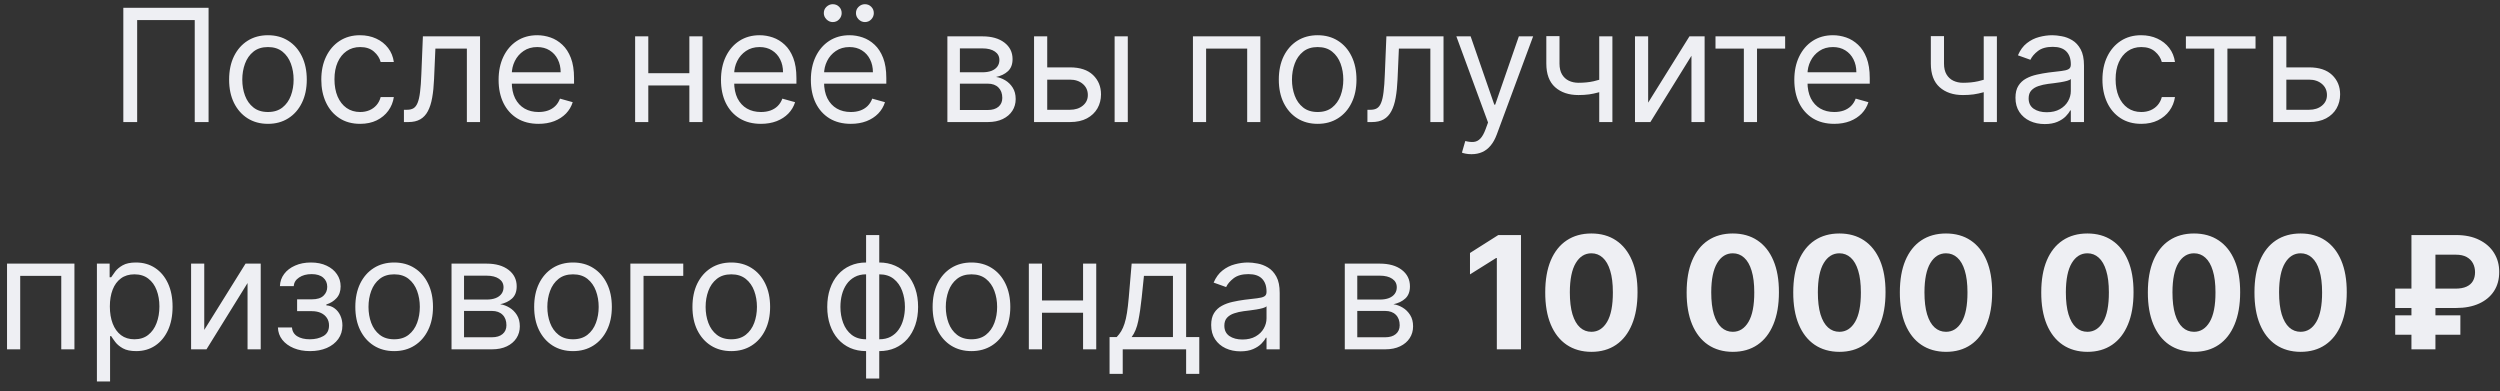 <?xml version="1.0" encoding="UTF-8"?> <svg xmlns="http://www.w3.org/2000/svg" width="198" height="31" viewBox="0 0 198 31" fill="none"><rect x="0" y="0" width="198" height="31" fill="#333333" stroke="none"/><path d="M16.519 0.616V9.667H15.423V1.588H10.863V9.667H9.767V0.616H16.519ZM21.222 9.808C20.609 9.808 20.071 9.662 19.609 9.371C19.149 9.079 18.79 8.671 18.53 8.146C18.274 7.622 18.146 7.009 18.146 6.308C18.146 5.601 18.274 4.984 18.53 4.456C18.79 3.929 19.149 3.52 19.609 3.228C20.071 2.936 20.609 2.79 21.222 2.79C21.834 2.79 22.371 2.936 22.83 3.228C23.293 3.52 23.652 3.929 23.909 4.456C24.168 4.984 24.297 5.601 24.297 6.308C24.297 7.009 24.168 7.622 23.909 8.146C23.652 8.671 23.293 9.079 22.83 9.371C22.371 9.662 21.834 9.808 21.222 9.808ZM21.222 8.871C21.687 8.871 22.07 8.752 22.371 8.513C22.671 8.275 22.893 7.961 23.038 7.572C23.182 7.183 23.254 6.762 23.254 6.308C23.254 5.854 23.182 5.432 23.038 5.04C22.893 4.648 22.671 4.331 22.371 4.09C22.07 3.848 21.687 3.727 21.222 3.727C20.756 3.727 20.373 3.848 20.073 4.09C19.772 4.331 19.55 4.648 19.405 5.04C19.261 5.432 19.189 5.854 19.189 6.308C19.189 6.762 19.261 7.183 19.405 7.572C19.55 7.961 19.772 8.275 20.073 8.513C20.373 8.752 20.756 8.871 21.222 8.871ZM28.523 9.808C27.886 9.808 27.338 9.658 26.879 9.357C26.419 9.057 26.065 8.643 25.818 8.116C25.57 7.588 25.447 6.986 25.447 6.308C25.447 5.619 25.573 5.01 25.827 4.483C26.083 3.953 26.44 3.539 26.896 3.241C27.356 2.941 27.892 2.79 28.505 2.79C28.982 2.79 29.412 2.879 29.795 3.056C30.178 3.232 30.492 3.48 30.736 3.798C30.981 4.116 31.133 4.487 31.192 4.912H30.149C30.069 4.602 29.892 4.328 29.619 4.09C29.347 3.848 28.982 3.727 28.523 3.727C28.116 3.727 27.759 3.833 27.453 4.045C27.15 4.255 26.913 4.551 26.742 4.934C26.574 5.314 26.49 5.76 26.49 6.273C26.49 6.797 26.572 7.254 26.737 7.643C26.905 8.032 27.141 8.334 27.444 8.549C27.751 8.764 28.11 8.871 28.523 8.871C28.794 8.871 29.04 8.824 29.261 8.73C29.482 8.636 29.669 8.5 29.822 8.323C29.975 8.146 30.084 7.934 30.149 7.687H31.192C31.133 8.088 30.987 8.448 30.754 8.77C30.524 9.088 30.22 9.341 29.839 9.53C29.462 9.715 29.023 9.808 28.523 9.808ZM31.991 9.667V8.694H32.238C32.442 8.694 32.611 8.655 32.747 8.575C32.882 8.493 32.991 8.35 33.074 8.146C33.159 7.94 33.224 7.654 33.268 7.289C33.315 6.921 33.349 6.452 33.37 5.884L33.493 2.879H38.019V9.667H36.976V3.851H34.483L34.377 6.273C34.354 6.83 34.304 7.32 34.227 7.744C34.153 8.166 34.04 8.519 33.887 8.805C33.736 9.091 33.536 9.306 33.286 9.45C33.035 9.595 32.721 9.667 32.344 9.667H31.991ZM42.654 9.808C42 9.808 41.435 9.664 40.961 9.375C40.49 9.083 40.126 8.677 39.87 8.155C39.616 7.631 39.489 7.021 39.489 6.326C39.489 5.63 39.616 5.018 39.87 4.487C40.126 3.954 40.482 3.539 40.939 3.241C41.399 2.941 41.935 2.79 42.548 2.79C42.901 2.79 43.25 2.849 43.595 2.967C43.94 3.085 44.253 3.277 44.536 3.542C44.819 3.804 45.044 4.152 45.212 4.585C45.38 5.018 45.464 5.551 45.464 6.184V6.626H40.232V5.725H44.404C44.404 5.342 44.327 5 44.174 4.7C44.024 4.399 43.809 4.162 43.529 3.988C43.252 3.814 42.925 3.727 42.548 3.727C42.132 3.727 41.773 3.83 41.469 4.037C41.169 4.24 40.938 4.505 40.776 4.832C40.614 5.159 40.532 5.51 40.532 5.884V6.485C40.532 6.997 40.621 7.432 40.798 7.789C40.977 8.142 41.226 8.412 41.544 8.597C41.863 8.78 42.232 8.871 42.654 8.871C42.928 8.871 43.175 8.833 43.396 8.756C43.62 8.677 43.813 8.559 43.975 8.403C44.137 8.244 44.262 8.046 44.351 7.811L45.358 8.093C45.252 8.435 45.074 8.736 44.824 8.995C44.573 9.251 44.264 9.452 43.895 9.596C43.527 9.737 43.113 9.808 42.654 9.808ZM54.845 5.795V6.768H51.097V5.795H54.845ZM51.345 2.879V9.667H50.302V2.879H51.345ZM55.64 2.879V9.667H54.597V2.879H55.64ZM60.266 9.808C59.612 9.808 59.048 9.664 58.574 9.375C58.102 9.083 57.739 8.677 57.482 8.155C57.229 7.631 57.102 7.021 57.102 6.326C57.102 5.63 57.229 5.018 57.482 4.487C57.739 3.954 58.095 3.539 58.552 3.241C59.011 2.941 59.548 2.79 60.16 2.79C60.514 2.79 60.863 2.849 61.208 2.967C61.552 3.085 61.866 3.277 62.149 3.542C62.432 3.804 62.657 4.152 62.825 4.585C62.993 5.018 63.077 5.551 63.077 6.184V6.626H57.845V5.725H62.016C62.016 5.342 61.94 5 61.787 4.7C61.636 4.399 61.421 4.162 61.141 3.988C60.864 3.814 60.538 3.727 60.16 3.727C59.745 3.727 59.386 3.83 59.082 4.037C58.782 4.24 58.55 4.505 58.388 4.832C58.226 5.159 58.145 5.51 58.145 5.884V6.485C58.145 6.997 58.234 7.432 58.41 7.789C58.59 8.142 58.839 8.412 59.157 8.597C59.475 8.78 59.845 8.871 60.266 8.871C60.54 8.871 60.788 8.833 61.009 8.756C61.233 8.677 61.426 8.559 61.588 8.403C61.75 8.244 61.875 8.046 61.963 7.811L62.971 8.093C62.865 8.435 62.687 8.736 62.436 8.995C62.186 9.251 61.877 9.452 61.508 9.596C61.14 9.737 60.726 9.808 60.266 9.808ZM67.385 9.808C66.731 9.808 66.167 9.664 65.692 9.375C65.221 9.083 64.857 8.677 64.601 8.155C64.348 7.631 64.221 7.021 64.221 6.326C64.221 5.63 64.348 5.018 64.601 4.487C64.857 3.954 65.214 3.539 65.67 3.241C66.13 2.941 66.666 2.79 67.279 2.79C67.632 2.79 67.982 2.849 68.326 2.967C68.671 3.085 68.985 3.277 69.268 3.542C69.55 3.804 69.776 4.152 69.944 4.585C70.112 5.018 70.196 5.551 70.196 6.184V6.626H64.963V5.725H69.135C69.135 5.342 69.058 5 68.905 4.7C68.755 4.399 68.54 4.162 68.26 3.988C67.983 3.814 67.656 3.727 67.279 3.727C66.864 3.727 66.504 3.83 66.201 4.037C65.9 4.24 65.669 4.505 65.507 4.832C65.345 5.159 65.264 5.51 65.264 5.884V6.485C65.264 6.997 65.352 7.432 65.529 7.789C65.709 8.142 65.958 8.412 66.276 8.597C66.594 8.78 66.964 8.871 67.385 8.871C67.659 8.871 67.906 8.833 68.127 8.756C68.351 8.677 68.544 8.559 68.706 8.403C68.868 8.244 68.994 8.046 69.082 7.811L70.09 8.093C69.984 8.435 69.805 8.736 69.555 8.995C69.305 9.251 68.995 9.452 68.627 9.596C68.259 9.737 67.845 9.808 67.385 9.808ZM65.953 1.748C65.768 1.748 65.603 1.677 65.458 1.535C65.317 1.391 65.246 1.226 65.246 1.04C65.246 0.837 65.317 0.669 65.458 0.537C65.603 0.401 65.768 0.333 65.953 0.333C66.156 0.333 66.325 0.401 66.457 0.537C66.593 0.669 66.66 0.837 66.66 1.04C66.66 1.226 66.593 1.391 66.457 1.535C66.325 1.677 66.156 1.748 65.953 1.748ZM68.499 1.748C68.313 1.748 68.148 1.677 68.004 1.535C67.862 1.391 67.792 1.226 67.792 1.04C67.792 0.837 67.862 0.669 68.004 0.537C68.148 0.401 68.313 0.333 68.499 0.333C68.702 0.333 68.87 0.401 69.002 0.537C69.138 0.669 69.206 0.837 69.206 1.04C69.206 1.226 69.138 1.391 69.002 1.535C68.87 1.677 68.702 1.748 68.499 1.748ZM75.033 9.667V2.879H77.808C78.539 2.879 79.12 3.044 79.55 3.374C79.98 3.704 80.195 4.14 80.195 4.682C80.195 5.094 80.073 5.414 79.828 5.641C79.584 5.865 79.27 6.016 78.887 6.096C79.137 6.131 79.38 6.22 79.616 6.361C79.855 6.503 80.052 6.697 80.208 6.944C80.364 7.189 80.442 7.489 80.442 7.846C80.442 8.194 80.354 8.504 80.177 8.778C80 9.052 79.747 9.269 79.417 9.428C79.087 9.587 78.692 9.667 78.233 9.667H75.033ZM76.023 8.712H78.233C78.592 8.712 78.874 8.627 79.077 8.456C79.28 8.285 79.382 8.052 79.382 7.758C79.382 7.407 79.28 7.132 79.077 6.931C78.874 6.728 78.592 6.626 78.233 6.626H76.023V8.712ZM76.023 5.725H77.808C78.088 5.725 78.329 5.686 78.529 5.61C78.729 5.53 78.882 5.418 78.989 5.274C79.097 5.127 79.152 4.953 79.152 4.753C79.152 4.467 79.033 4.243 78.794 4.081C78.555 3.916 78.227 3.833 77.808 3.833H76.023V5.725ZM82.798 5.336H84.743C85.538 5.336 86.147 5.538 86.568 5.941C86.989 6.345 87.2 6.856 87.2 7.475C87.2 7.881 87.105 8.251 86.917 8.584C86.728 8.914 86.451 9.178 86.086 9.375C85.721 9.569 85.273 9.667 84.743 9.667H81.897V2.879H82.94V8.694H84.743C85.155 8.694 85.494 8.585 85.759 8.367C86.024 8.149 86.157 7.87 86.157 7.528C86.157 7.168 86.024 6.875 85.759 6.648C85.494 6.422 85.155 6.308 84.743 6.308H82.798V5.336ZM88.278 9.667V2.879H89.321V9.667H88.278ZM94.481 9.667V2.879H99.82V9.667H98.777V3.851H95.524V9.667H94.481ZM104.357 9.808C103.745 9.808 103.207 9.662 102.744 9.371C102.285 9.079 101.925 8.671 101.666 8.146C101.41 7.622 101.282 7.009 101.282 6.308C101.282 5.601 101.41 4.984 101.666 4.456C101.925 3.929 102.285 3.52 102.744 3.228C103.207 2.936 103.745 2.79 104.357 2.79C104.97 2.79 105.506 2.936 105.966 3.228C106.428 3.52 106.788 3.929 107.044 4.456C107.303 4.984 107.433 5.601 107.433 6.308C107.433 7.009 107.303 7.622 107.044 8.146C106.788 8.671 106.428 9.079 105.966 9.371C105.506 9.662 104.97 9.808 104.357 9.808ZM104.357 8.871C104.823 8.871 105.206 8.752 105.506 8.513C105.807 8.275 106.029 7.961 106.174 7.572C106.318 7.183 106.39 6.762 106.39 6.308C106.39 5.854 106.318 5.432 106.174 5.04C106.029 4.648 105.807 4.331 105.506 4.09C105.206 3.848 104.823 3.727 104.357 3.727C103.892 3.727 103.509 3.848 103.208 4.09C102.908 4.331 102.685 4.648 102.541 5.04C102.397 5.432 102.324 5.854 102.324 6.308C102.324 6.762 102.397 7.183 102.541 7.572C102.685 7.961 102.908 8.275 103.208 8.513C103.509 8.752 103.892 8.871 104.357 8.871ZM108.3 9.667V8.694H108.547C108.75 8.694 108.92 8.655 109.055 8.575C109.191 8.493 109.3 8.35 109.382 8.146C109.468 7.94 109.533 7.654 109.577 7.289C109.624 6.921 109.658 6.452 109.678 5.884L109.802 2.879H114.327V9.667H113.284V3.851H110.792L110.686 6.273C110.662 6.83 110.612 7.32 110.536 7.744C110.462 8.166 110.349 8.519 110.195 8.805C110.045 9.091 109.845 9.306 109.594 9.45C109.344 9.595 109.03 9.667 108.653 9.667H108.3ZM116.545 12.212C116.368 12.212 116.211 12.197 116.072 12.168C115.934 12.141 115.838 12.115 115.785 12.088L116.05 11.169C116.304 11.234 116.527 11.258 116.722 11.24C116.916 11.222 117.089 11.135 117.239 10.979C117.392 10.826 117.532 10.577 117.659 10.232L117.853 9.702L115.343 2.879H116.474L118.348 8.288H118.419L120.293 2.879H121.424L118.543 10.657C118.413 11.007 118.252 11.297 118.061 11.527C117.869 11.76 117.647 11.932 117.394 12.044C117.143 12.156 116.86 12.212 116.545 12.212ZM127.702 2.879V9.667H126.659V2.879H127.702ZM127.295 6.114V7.086C127.06 7.174 126.825 7.252 126.593 7.32C126.36 7.385 126.115 7.436 125.859 7.475C125.603 7.51 125.321 7.528 125.015 7.528C124.246 7.528 123.629 7.32 123.163 6.905C122.701 6.489 122.469 5.866 122.469 5.035V2.861H123.512V5.035C123.512 5.383 123.579 5.669 123.711 5.893C123.844 6.117 124.024 6.283 124.25 6.392C124.477 6.501 124.732 6.556 125.015 6.556C125.457 6.556 125.856 6.516 126.213 6.436C126.572 6.354 126.933 6.246 127.295 6.114ZM130.534 8.129L133.804 2.879H135.006V9.667H133.963V4.417L130.711 9.667H129.491V2.879H130.534V8.129ZM135.868 3.851V2.879H141.383V3.851H139.156V9.667H138.113V3.851H135.868ZM145.274 9.808C144.62 9.808 144.055 9.664 143.581 9.375C143.11 9.083 142.746 8.677 142.49 8.155C142.236 7.631 142.11 7.021 142.11 6.326C142.11 5.63 142.236 5.018 142.49 4.487C142.746 3.954 143.102 3.539 143.559 3.241C144.019 2.941 144.555 2.79 145.168 2.79C145.521 2.79 145.87 2.849 146.215 2.967C146.56 3.085 146.873 3.277 147.156 3.542C147.439 3.804 147.664 4.152 147.832 4.585C148 5.018 148.084 5.551 148.084 6.184V6.626H142.852V5.725H147.024C147.024 5.342 146.947 5 146.794 4.7C146.644 4.399 146.429 4.162 146.149 3.988C145.872 3.814 145.545 3.727 145.168 3.727C144.752 3.727 144.393 3.83 144.089 4.037C143.789 4.24 143.558 4.505 143.396 4.832C143.233 5.159 143.152 5.51 143.152 5.884V6.485C143.152 6.997 143.241 7.432 143.418 7.789C143.597 8.142 143.846 8.412 144.164 8.597C144.483 8.78 144.852 8.871 145.274 8.871C145.548 8.871 145.795 8.833 146.016 8.756C146.24 8.677 146.433 8.559 146.595 8.403C146.757 8.244 146.882 8.046 146.971 7.811L147.978 8.093C147.872 8.435 147.694 8.736 147.444 8.995C147.193 9.251 146.884 9.452 146.515 9.596C146.147 9.737 145.733 9.808 145.274 9.808ZM158.154 2.879V9.667H157.111V2.879H158.154ZM157.748 6.114V7.086C157.512 7.174 157.278 7.252 157.045 7.32C156.812 7.385 156.568 7.436 156.311 7.475C156.055 7.51 155.774 7.528 155.467 7.528C154.698 7.528 154.081 7.32 153.616 6.905C153.153 6.489 152.922 5.866 152.922 5.035V2.861H153.965V5.035C153.965 5.383 154.031 5.669 154.164 5.893C154.296 6.117 154.476 6.283 154.703 6.392C154.93 6.501 155.185 6.556 155.467 6.556C155.909 6.556 156.308 6.516 156.665 6.436C157.024 6.354 157.385 6.246 157.748 6.114ZM161.941 9.826C161.511 9.826 161.12 9.745 160.77 9.583C160.419 9.418 160.141 9.181 159.934 8.871C159.728 8.559 159.625 8.182 159.625 7.74C159.625 7.351 159.702 7.036 159.855 6.794C160.008 6.55 160.213 6.358 160.469 6.22C160.725 6.081 161.008 5.978 161.318 5.91C161.63 5.84 161.944 5.784 162.259 5.742C162.671 5.689 163.006 5.65 163.262 5.623C163.521 5.594 163.71 5.545 163.828 5.477C163.949 5.41 164.009 5.292 164.009 5.124V5.088C164.009 4.652 163.89 4.314 163.651 4.072C163.415 3.83 163.057 3.71 162.577 3.71C162.079 3.71 161.689 3.819 161.406 4.037C161.123 4.255 160.924 4.487 160.809 4.735L159.82 4.381C159.996 3.969 160.232 3.648 160.527 3.418C160.824 3.185 161.148 3.023 161.499 2.932C161.852 2.838 162.2 2.79 162.542 2.79C162.76 2.79 163.01 2.817 163.293 2.87C163.579 2.92 163.854 3.025 164.119 3.184C164.388 3.343 164.61 3.583 164.787 3.904C164.963 4.225 165.052 4.655 165.052 5.194V9.667H164.009V8.748H163.956C163.885 8.895 163.767 9.052 163.602 9.22C163.437 9.388 163.218 9.531 162.944 9.649C162.67 9.767 162.336 9.826 161.941 9.826ZM162.1 8.889C162.512 8.889 162.86 8.808 163.143 8.646C163.429 8.484 163.644 8.275 163.788 8.018C163.935 7.762 164.009 7.492 164.009 7.21V6.255C163.965 6.308 163.868 6.357 163.717 6.401C163.57 6.442 163.399 6.479 163.205 6.511C163.013 6.541 162.826 6.567 162.643 6.591C162.464 6.612 162.318 6.629 162.206 6.644C161.935 6.679 161.681 6.737 161.446 6.816C161.213 6.893 161.024 7.009 160.88 7.165C160.739 7.319 160.668 7.528 160.668 7.793C160.668 8.155 160.802 8.429 161.07 8.615C161.341 8.798 161.684 8.889 162.1 8.889ZM169.589 9.808C168.952 9.808 168.404 9.658 167.945 9.357C167.485 9.057 167.131 8.643 166.884 8.116C166.637 7.588 166.513 6.986 166.513 6.308C166.513 5.619 166.639 5.01 166.893 4.483C167.149 3.953 167.506 3.539 167.962 3.241C168.422 2.941 168.958 2.79 169.571 2.79C170.048 2.79 170.478 2.879 170.861 3.056C171.244 3.232 171.558 3.48 171.803 3.798C172.047 4.116 172.199 4.487 172.258 4.912H171.215C171.135 4.602 170.959 4.328 170.685 4.09C170.413 3.848 170.048 3.727 169.589 3.727C169.182 3.727 168.826 3.833 168.519 4.045C168.216 4.255 167.978 4.551 167.808 4.934C167.64 5.314 167.556 5.76 167.556 6.273C167.556 6.797 167.638 7.254 167.803 7.643C167.971 8.032 168.207 8.334 168.51 8.549C168.817 8.764 169.176 8.871 169.589 8.871C169.86 8.871 170.106 8.824 170.327 8.73C170.548 8.636 170.735 8.5 170.888 8.323C171.041 8.146 171.15 7.934 171.215 7.687H172.258C172.199 8.088 172.053 8.448 171.82 8.77C171.59 9.088 171.286 9.341 170.905 9.53C170.528 9.715 170.089 9.808 169.589 9.808ZM173.123 3.851V2.879H178.638V3.851H176.411V9.667H175.368V3.851H173.123ZM180.937 5.336H182.881C183.677 5.336 184.285 5.538 184.706 5.941C185.128 6.345 185.338 6.856 185.338 7.475C185.338 7.881 185.244 8.251 185.055 8.584C184.867 8.914 184.59 9.178 184.225 9.375C183.859 9.569 183.411 9.667 182.881 9.667H180.035V2.879H181.078V8.694H182.881C183.294 8.694 183.632 8.585 183.898 8.367C184.163 8.149 184.295 7.87 184.295 7.528C184.295 7.168 184.163 6.875 183.898 6.648C183.632 6.422 183.294 6.308 182.881 6.308H180.937V5.336ZM0.557 27.667V20.879H5.895V27.667H4.852V21.851H1.6V27.667H0.557ZM7.675 30.212V20.879H8.683V21.957H8.807C8.883 21.839 8.989 21.689 9.125 21.506C9.263 21.321 9.461 21.156 9.717 21.011C9.976 20.864 10.327 20.79 10.769 20.79C11.34 20.79 11.844 20.933 12.28 21.219C12.716 21.505 13.056 21.91 13.301 22.434C13.545 22.959 13.668 23.578 13.668 24.29C13.668 25.009 13.545 25.632 13.301 26.16C13.056 26.684 12.718 27.091 12.284 27.379C11.851 27.665 11.352 27.808 10.786 27.808C10.35 27.808 10.001 27.736 9.739 27.592C9.477 27.444 9.275 27.278 9.134 27.092C8.992 26.904 8.883 26.747 8.807 26.624H8.718V30.212H7.675ZM8.701 24.273C8.701 24.785 8.776 25.238 8.926 25.629C9.076 26.018 9.296 26.323 9.584 26.544C9.873 26.762 10.227 26.871 10.645 26.871C11.081 26.871 11.445 26.756 11.736 26.526C12.031 26.294 12.252 25.982 12.399 25.59C12.55 25.195 12.625 24.756 12.625 24.273C12.625 23.796 12.551 23.365 12.404 22.982C12.259 22.596 12.04 22.291 11.745 22.068C11.454 21.841 11.087 21.727 10.645 21.727C10.221 21.727 9.864 21.835 9.576 22.05C9.287 22.262 9.069 22.56 8.921 22.943C8.774 23.323 8.701 23.766 8.701 24.273ZM16.177 26.129L19.447 20.879H20.649V27.667H19.606V22.417L16.354 27.667H15.134V20.879H16.177V26.129ZM22.011 25.934H23.125C23.148 26.241 23.287 26.474 23.54 26.633C23.796 26.792 24.129 26.871 24.539 26.871C24.957 26.871 25.315 26.786 25.613 26.615C25.91 26.441 26.059 26.161 26.059 25.775C26.059 25.548 26.003 25.351 25.891 25.183C25.779 25.012 25.621 24.88 25.418 24.785C25.215 24.691 24.975 24.644 24.698 24.644H23.531V23.707H24.698C25.113 23.707 25.419 23.613 25.617 23.424C25.817 23.236 25.917 23 25.917 22.717C25.917 22.414 25.81 22.171 25.595 21.988C25.38 21.802 25.075 21.71 24.68 21.71C24.282 21.71 23.951 21.799 23.686 21.979C23.421 22.156 23.281 22.384 23.266 22.664H22.17C22.182 22.299 22.294 21.976 22.506 21.696C22.718 21.413 23.007 21.193 23.372 21.034C23.737 20.871 24.156 20.79 24.627 20.79C25.104 20.79 25.518 20.874 25.869 21.042C26.222 21.207 26.495 21.433 26.686 21.718C26.881 22.001 26.978 22.322 26.978 22.682C26.978 23.065 26.87 23.374 26.655 23.61C26.44 23.846 26.171 24.014 25.847 24.114V24.184C26.103 24.202 26.325 24.285 26.514 24.432C26.706 24.576 26.854 24.766 26.96 25.002C27.066 25.235 27.119 25.492 27.119 25.775C27.119 26.188 27.009 26.547 26.788 26.854C26.567 27.157 26.264 27.393 25.878 27.561C25.492 27.726 25.051 27.808 24.556 27.808C24.076 27.808 23.646 27.73 23.266 27.574C22.886 27.415 22.584 27.195 22.36 26.915C22.139 26.633 22.023 26.306 22.011 25.934ZM31.218 27.808C30.605 27.808 30.067 27.662 29.605 27.371C29.145 27.079 28.785 26.671 28.526 26.146C28.27 25.622 28.142 25.009 28.142 24.308C28.142 23.601 28.27 22.984 28.526 22.456C28.785 21.929 29.145 21.52 29.605 21.228C30.067 20.936 30.605 20.79 31.218 20.79C31.83 20.79 32.367 20.936 32.826 21.228C33.289 21.52 33.648 21.929 33.904 22.456C34.164 22.984 34.293 23.601 34.293 24.308C34.293 25.009 34.164 25.622 33.904 26.146C33.648 26.671 33.289 27.079 32.826 27.371C32.367 27.662 31.83 27.808 31.218 27.808ZM31.218 26.871C31.683 26.871 32.066 26.752 32.367 26.513C32.667 26.275 32.889 25.961 33.034 25.572C33.178 25.183 33.25 24.762 33.25 24.308C33.25 23.854 33.178 23.432 33.034 23.04C32.889 22.648 32.667 22.331 32.367 22.09C32.066 21.848 31.683 21.727 31.218 21.727C30.752 21.727 30.369 21.848 30.069 22.09C29.768 22.331 29.546 22.648 29.401 23.04C29.257 23.432 29.185 23.854 29.185 24.308C29.185 24.762 29.257 25.183 29.401 25.572C29.546 25.961 29.768 26.275 30.069 26.513C30.369 26.752 30.752 26.871 31.218 26.871ZM35.761 27.667V20.879H38.536C39.267 20.879 39.847 21.044 40.277 21.374C40.707 21.704 40.922 22.14 40.922 22.682C40.922 23.094 40.8 23.414 40.556 23.641C40.311 23.865 39.997 24.016 39.614 24.096C39.865 24.131 40.108 24.22 40.343 24.361C40.582 24.503 40.78 24.697 40.936 24.945C41.092 25.189 41.17 25.489 41.17 25.846C41.17 26.194 41.081 26.504 40.905 26.778C40.728 27.052 40.475 27.269 40.145 27.428C39.815 27.587 39.42 27.667 38.96 27.667H35.761ZM36.751 26.712H38.96C39.32 26.712 39.601 26.627 39.804 26.456C40.008 26.285 40.109 26.052 40.109 25.758C40.109 25.407 40.008 25.131 39.804 24.931C39.601 24.728 39.32 24.626 38.96 24.626H36.751V26.712ZM36.751 23.725H38.536C38.816 23.725 39.056 23.686 39.256 23.61C39.457 23.53 39.61 23.418 39.716 23.274C39.825 23.127 39.88 22.953 39.88 22.753C39.88 22.467 39.76 22.243 39.522 22.081C39.283 21.916 38.954 21.833 38.536 21.833H36.751V23.725ZM45.382 27.808C44.769 27.808 44.231 27.662 43.769 27.371C43.309 27.079 42.95 26.671 42.691 26.146C42.434 25.622 42.306 25.009 42.306 24.308C42.306 23.601 42.434 22.984 42.691 22.456C42.95 21.929 43.309 21.52 43.769 21.228C44.231 20.936 44.769 20.79 45.382 20.79C45.995 20.79 46.531 20.936 46.99 21.228C47.453 21.52 47.812 21.929 48.069 22.456C48.328 22.984 48.458 23.601 48.458 24.308C48.458 25.009 48.328 25.622 48.069 26.146C47.812 26.671 47.453 27.079 46.99 27.371C46.531 27.662 45.995 27.808 45.382 27.808ZM45.382 26.871C45.847 26.871 46.23 26.752 46.531 26.513C46.831 26.275 47.054 25.961 47.198 25.572C47.343 25.183 47.415 24.762 47.415 24.308C47.415 23.854 47.343 23.432 47.198 23.04C47.054 22.648 46.831 22.331 46.531 22.09C46.23 21.848 45.847 21.727 45.382 21.727C44.916 21.727 44.533 21.848 44.233 22.09C43.932 22.331 43.71 22.648 43.566 23.04C43.421 23.432 43.349 23.854 43.349 24.308C43.349 24.762 43.421 25.183 43.566 25.572C43.71 25.961 43.932 26.275 44.233 26.513C44.533 26.752 44.916 26.871 45.382 26.871ZM54.114 20.879V21.851H50.968V27.667H49.925V20.879H54.114ZM57.918 27.808C57.305 27.808 56.767 27.662 56.305 27.371C55.845 27.079 55.486 26.671 55.226 26.146C54.97 25.622 54.842 25.009 54.842 24.308C54.842 23.601 54.97 22.984 55.226 22.456C55.486 21.929 55.845 21.52 56.305 21.228C56.767 20.936 57.305 20.79 57.918 20.79C58.531 20.79 59.067 20.936 59.526 21.228C59.989 21.52 60.348 21.929 60.605 22.456C60.864 22.984 60.993 23.601 60.993 24.308C60.993 25.009 60.864 25.622 60.605 26.146C60.348 26.671 59.989 27.079 59.526 27.371C59.067 27.662 58.531 27.808 57.918 27.808ZM57.918 26.871C58.383 26.871 58.766 26.752 59.067 26.513C59.367 26.275 59.59 25.961 59.734 25.572C59.878 25.183 59.95 24.762 59.95 24.308C59.95 23.854 59.878 23.432 59.734 23.04C59.59 22.648 59.367 22.331 59.067 22.09C58.766 21.848 58.383 21.727 57.918 21.727C57.452 21.727 57.069 21.848 56.769 22.09C56.468 22.331 56.246 22.648 56.101 23.04C55.957 23.432 55.885 23.854 55.885 24.308C55.885 24.762 55.957 25.183 56.101 25.572C56.246 25.961 56.468 26.275 56.769 26.513C57.069 26.752 57.452 26.871 57.918 26.871ZM68.594 29.982V18.616H69.637V29.982H68.594ZM68.594 27.808C68.135 27.808 67.716 27.726 67.339 27.561C66.962 27.393 66.638 27.155 66.367 26.849C66.096 26.54 65.887 26.17 65.739 25.74C65.592 25.31 65.518 24.832 65.518 24.308C65.518 23.778 65.592 23.298 65.739 22.867C65.887 22.434 66.096 22.063 66.367 21.754C66.638 21.445 66.962 21.207 67.339 21.042C67.716 20.874 68.135 20.79 68.594 20.79H68.912V27.808H68.594ZM68.594 26.871H68.771V21.727H68.594C68.246 21.727 67.945 21.798 67.688 21.939C67.432 22.078 67.22 22.268 67.052 22.509C66.887 22.748 66.763 23.022 66.681 23.331C66.601 23.641 66.561 23.966 66.561 24.308C66.561 24.762 66.633 25.183 66.778 25.572C66.922 25.961 67.145 26.275 67.445 26.513C67.746 26.752 68.129 26.871 68.594 26.871ZM69.637 27.808H69.319V20.79H69.637C70.097 20.79 70.515 20.874 70.892 21.042C71.269 21.207 71.593 21.445 71.864 21.754C72.135 22.063 72.344 22.434 72.492 22.867C72.639 23.298 72.713 23.778 72.713 24.308C72.713 24.832 72.639 25.31 72.492 25.74C72.344 26.17 72.135 26.54 71.864 26.849C71.593 27.155 71.269 27.393 70.892 27.561C70.515 27.726 70.097 27.808 69.637 27.808ZM69.637 26.871C69.988 26.871 70.29 26.803 70.543 26.668C70.799 26.529 71.01 26.341 71.175 26.102C71.343 25.861 71.467 25.587 71.546 25.28C71.629 24.971 71.67 24.647 71.67 24.308C71.67 23.854 71.598 23.432 71.453 23.04C71.309 22.648 71.087 22.331 70.786 22.09C70.486 21.848 70.103 21.727 69.637 21.727H69.46V26.871H69.637ZM76.94 27.808C76.327 27.808 75.79 27.662 75.327 27.371C74.868 27.079 74.508 26.671 74.249 26.146C73.993 25.622 73.864 25.009 73.864 24.308C73.864 23.601 73.993 22.984 74.249 22.456C74.508 21.929 74.868 21.52 75.327 21.228C75.79 20.936 76.327 20.79 76.94 20.79C77.553 20.79 78.089 20.936 78.549 21.228C79.011 21.52 79.371 21.929 79.627 22.456C79.886 22.984 80.016 23.601 80.016 24.308C80.016 25.009 79.886 25.622 79.627 26.146C79.371 26.671 79.011 27.079 78.549 27.371C78.089 27.662 77.553 27.808 76.94 27.808ZM76.94 26.871C77.406 26.871 77.789 26.752 78.089 26.513C78.39 26.275 78.612 25.961 78.756 25.572C78.901 25.183 78.973 24.762 78.973 24.308C78.973 23.854 78.901 23.432 78.756 23.04C78.612 22.648 78.39 22.331 78.089 22.09C77.789 21.848 77.406 21.727 76.94 21.727C76.475 21.727 76.092 21.848 75.791 22.09C75.491 22.331 75.268 22.648 75.124 23.04C74.98 23.432 74.907 23.854 74.907 24.308C74.907 24.762 74.98 25.183 75.124 25.572C75.268 25.961 75.491 26.275 75.791 26.513C76.092 26.752 76.475 26.871 76.94 26.871ZM86.026 23.796V24.768H82.279V23.796H86.026ZM82.526 20.879V27.667H81.484V20.879H82.526ZM86.822 20.879V27.667H85.779V20.879H86.822ZM87.877 29.611V26.695H88.443C88.582 26.55 88.701 26.394 88.801 26.226C88.901 26.058 88.988 25.859 89.062 25.629C89.138 25.397 89.203 25.114 89.256 24.781C89.309 24.445 89.356 24.04 89.398 23.566L89.627 20.879H93.941V26.695H94.983V29.611H93.941V27.667H88.92V29.611H87.877ZM89.627 26.695H92.898V21.851H90.6L90.423 23.566C90.349 24.276 90.258 24.896 90.149 25.426C90.04 25.956 89.866 26.379 89.627 26.695ZM98.241 27.826C97.811 27.826 97.42 27.745 97.07 27.583C96.719 27.418 96.441 27.181 96.234 26.871C96.028 26.559 95.925 26.182 95.925 25.74C95.925 25.351 96.002 25.036 96.155 24.794C96.308 24.55 96.513 24.358 96.769 24.22C97.025 24.081 97.308 23.978 97.618 23.91C97.93 23.84 98.244 23.784 98.559 23.742C98.971 23.689 99.306 23.65 99.562 23.623C99.821 23.594 100.01 23.545 100.128 23.477C100.249 23.41 100.309 23.292 100.309 23.124V23.088C100.309 22.652 100.19 22.314 99.951 22.072C99.715 21.83 99.357 21.71 98.877 21.71C98.379 21.71 97.989 21.819 97.706 22.037C97.423 22.255 97.224 22.487 97.109 22.735L96.12 22.381C96.296 21.969 96.532 21.648 96.827 21.418C97.124 21.185 97.448 21.023 97.799 20.932C98.152 20.838 98.5 20.79 98.842 20.79C99.06 20.79 99.31 20.817 99.593 20.87C99.879 20.92 100.154 21.025 100.419 21.184C100.688 21.343 100.91 21.583 101.087 21.904C101.263 22.225 101.352 22.655 101.352 23.195V27.667H100.309V26.747H100.256C100.185 26.895 100.067 27.052 99.902 27.22C99.737 27.388 99.518 27.531 99.244 27.649C98.97 27.767 98.635 27.826 98.241 27.826ZM98.4 26.889C98.812 26.889 99.16 26.808 99.443 26.646C99.728 26.484 99.944 26.275 100.088 26.018C100.235 25.762 100.309 25.492 100.309 25.21V24.255C100.265 24.308 100.168 24.357 100.017 24.401C99.87 24.442 99.699 24.479 99.505 24.511C99.313 24.541 99.126 24.567 98.943 24.591C98.764 24.612 98.618 24.629 98.506 24.644C98.235 24.679 97.981 24.737 97.746 24.816C97.513 24.893 97.325 25.009 97.18 25.165C97.039 25.319 96.968 25.528 96.968 25.793C96.968 26.155 97.102 26.429 97.37 26.615C97.641 26.798 97.984 26.889 98.4 26.889ZM106.507 27.667V20.879H109.282C110.012 20.879 110.593 21.044 111.023 21.374C111.453 21.704 111.668 22.14 111.668 22.682C111.668 23.094 111.546 23.414 111.301 23.641C111.057 23.865 110.743 24.016 110.36 24.096C110.61 24.131 110.854 24.22 111.089 24.361C111.328 24.503 111.525 24.697 111.681 24.945C111.838 25.189 111.916 25.489 111.916 25.846C111.916 26.194 111.827 26.504 111.65 26.778C111.474 27.052 111.22 27.269 110.89 27.428C110.56 27.587 110.166 27.667 109.706 27.667H106.507ZM107.496 26.712H109.706C110.065 26.712 110.347 26.627 110.55 26.456C110.753 26.285 110.855 26.052 110.855 25.758C110.855 25.407 110.753 25.131 110.55 24.931C110.347 24.728 110.065 24.626 109.706 24.626H107.496V26.712ZM107.496 23.725H109.282C109.562 23.725 109.802 23.686 110.002 23.61C110.202 23.53 110.356 23.418 110.462 23.274C110.571 23.127 110.625 22.953 110.625 22.753C110.625 22.467 110.506 22.243 110.267 22.081C110.029 21.916 109.7 21.833 109.282 21.833H107.496V23.725ZM120.462 18.616V27.667H118.549V20.433H118.496L116.423 21.732V20.035L118.663 18.616H120.462ZM126.037 27.866C125.277 27.863 124.623 27.675 124.075 27.304C123.53 26.933 123.11 26.395 122.816 25.691C122.524 24.987 122.38 24.14 122.383 23.15C122.383 22.163 122.528 21.322 122.82 20.627C123.115 19.932 123.534 19.403 124.08 19.04C124.628 18.675 125.28 18.492 126.037 18.492C126.794 18.492 127.445 18.675 127.991 19.04C128.538 19.406 128.96 19.936 129.254 20.631C129.549 21.324 129.695 22.163 129.692 23.15C129.692 24.143 129.545 24.992 129.25 25.696C128.958 26.4 128.54 26.938 127.995 27.309C127.45 27.68 126.797 27.866 126.037 27.866ZM126.037 26.279C126.556 26.279 126.97 26.018 127.279 25.497C127.588 24.975 127.742 24.193 127.739 23.15C127.739 22.464 127.668 21.892 127.527 21.436C127.388 20.979 127.191 20.636 126.934 20.406C126.681 20.176 126.382 20.061 126.037 20.061C125.522 20.061 125.109 20.319 124.8 20.835C124.491 21.35 124.334 22.122 124.331 23.15C124.331 23.846 124.401 24.426 124.539 24.891C124.681 25.354 124.879 25.702 125.136 25.934C125.392 26.164 125.693 26.279 126.037 26.279ZM137.236 27.866C136.476 27.863 135.822 27.675 135.274 27.304C134.729 26.933 134.309 26.395 134.015 25.691C133.723 24.987 133.579 24.14 133.582 23.15C133.582 22.163 133.727 21.322 134.019 20.627C134.314 19.932 134.734 19.403 135.279 19.04C135.827 18.675 136.479 18.492 137.236 18.492C137.993 18.492 138.645 18.675 139.19 19.04C139.738 19.406 140.159 19.936 140.453 20.631C140.748 21.324 140.894 22.163 140.891 23.15C140.891 24.143 140.744 24.992 140.449 25.696C140.157 26.4 139.739 26.938 139.194 27.309C138.649 27.68 137.996 27.866 137.236 27.866ZM137.236 26.279C137.755 26.279 138.169 26.018 138.478 25.497C138.787 24.975 138.941 24.193 138.938 23.15C138.938 22.464 138.867 21.892 138.726 21.436C138.587 20.979 138.39 20.636 138.133 20.406C137.88 20.176 137.581 20.061 137.236 20.061C136.721 20.061 136.308 20.319 135.999 20.835C135.69 21.35 135.533 22.122 135.53 23.15C135.53 23.846 135.6 24.426 135.738 24.891C135.88 25.354 136.078 25.702 136.335 25.934C136.591 26.164 136.892 26.279 137.236 26.279ZM145.68 27.866C144.919 27.863 144.265 27.675 143.717 27.304C143.172 26.933 142.753 26.395 142.458 25.691C142.166 24.987 142.022 24.14 142.025 23.15C142.025 22.163 142.171 21.322 142.462 20.627C142.757 19.932 143.177 19.403 143.722 19.04C144.27 18.675 144.922 18.492 145.68 18.492C146.437 18.492 147.088 18.675 147.633 19.04C148.181 19.406 148.602 19.936 148.897 20.631C149.191 21.324 149.337 22.163 149.334 23.15C149.334 24.143 149.187 24.992 148.892 25.696C148.601 26.4 148.182 26.938 147.637 27.309C147.092 27.68 146.44 27.866 145.68 27.866ZM145.68 26.279C146.198 26.279 146.612 26.018 146.921 25.497C147.231 24.975 147.384 24.193 147.381 23.15C147.381 22.464 147.31 21.892 147.169 21.436C147.03 20.979 146.833 20.636 146.577 20.406C146.323 20.176 146.024 20.061 145.68 20.061C145.164 20.061 144.752 20.319 144.442 20.835C144.133 21.35 143.977 22.122 143.974 23.15C143.974 23.846 144.043 24.426 144.181 24.891C144.323 25.354 144.522 25.702 144.778 25.934C145.034 26.164 145.335 26.279 145.68 26.279ZM154.123 27.866C153.363 27.863 152.709 27.675 152.161 27.304C151.616 26.933 151.196 26.395 150.901 25.691C150.61 24.987 150.465 24.14 150.468 23.15C150.468 22.163 150.614 21.322 150.906 20.627C151.2 19.932 151.62 19.403 152.165 19.04C152.713 18.675 153.366 18.492 154.123 18.492C154.88 18.492 155.531 18.675 156.076 19.04C156.624 19.406 157.045 19.936 157.34 20.631C157.635 21.324 157.78 22.163 157.777 23.15C157.777 24.143 157.63 24.992 157.336 25.696C157.044 26.4 156.626 26.938 156.081 27.309C155.535 27.68 154.883 27.866 154.123 27.866ZM154.123 26.279C154.641 26.279 155.055 26.018 155.365 25.497C155.674 24.975 155.827 24.193 155.824 23.15C155.824 22.464 155.753 21.892 155.612 21.436C155.474 20.979 155.276 20.636 155.02 20.406C154.767 20.176 154.468 20.061 154.123 20.061C153.607 20.061 153.195 20.319 152.885 20.835C152.576 21.35 152.42 22.122 152.417 23.15C152.417 23.846 152.486 24.426 152.625 24.891C152.766 25.354 152.965 25.702 153.221 25.934C153.478 26.164 153.778 26.279 154.123 26.279ZM165.322 27.866C164.562 27.863 163.908 27.675 163.36 27.304C162.815 26.933 162.395 26.395 162.1 25.691C161.809 24.987 161.664 24.14 161.667 23.15C161.667 22.163 161.813 21.322 162.105 20.627C162.399 19.932 162.819 19.403 163.364 19.04C163.912 18.675 164.565 18.492 165.322 18.492C166.079 18.492 166.73 18.675 167.275 19.04C167.823 19.406 168.244 19.936 168.539 20.631C168.834 21.324 168.979 22.163 168.976 23.15C168.976 24.143 168.829 24.992 168.535 25.696C168.243 26.4 167.825 26.938 167.28 27.309C166.734 27.68 166.082 27.866 165.322 27.866ZM165.322 26.279C165.84 26.279 166.254 26.018 166.564 25.497C166.873 24.975 167.026 24.193 167.023 23.15C167.023 22.464 166.953 21.892 166.811 21.436C166.673 20.979 166.475 20.636 166.219 20.406C165.966 20.176 165.667 20.061 165.322 20.061C164.806 20.061 164.394 20.319 164.084 20.835C163.775 21.35 163.619 22.122 163.616 23.15C163.616 23.846 163.685 24.426 163.824 24.891C163.965 25.354 164.164 25.702 164.42 25.934C164.677 26.164 164.977 26.279 165.322 26.279ZM173.765 27.866C173.005 27.863 172.351 27.675 171.803 27.304C171.258 26.933 170.838 26.395 170.544 25.691C170.252 24.987 170.107 24.14 170.11 23.15C170.11 22.163 170.256 21.322 170.548 20.627C170.843 19.932 171.262 19.403 171.807 19.04C172.355 18.675 173.008 18.492 173.765 18.492C174.522 18.492 175.173 18.675 175.718 19.04C176.266 19.406 176.688 19.936 176.982 20.631C177.277 21.324 177.423 22.163 177.42 23.15C177.42 24.143 177.272 24.992 176.978 25.696C176.686 26.4 176.268 26.938 175.723 27.309C175.178 27.68 174.525 27.866 173.765 27.866ZM173.765 26.279C174.284 26.279 174.698 26.018 175.007 25.497C175.316 24.975 175.469 24.193 175.466 23.15C175.466 22.464 175.396 21.892 175.254 21.436C175.116 20.979 174.919 20.636 174.662 20.406C174.409 20.176 174.11 20.061 173.765 20.061C173.25 20.061 172.837 20.319 172.528 20.835C172.218 21.35 172.062 22.122 172.059 23.15C172.059 23.846 172.129 24.426 172.267 24.891C172.408 25.354 172.607 25.702 172.864 25.934C173.12 26.164 173.42 26.279 173.765 26.279ZM182.208 27.866C181.448 27.863 180.794 27.675 180.246 27.304C179.701 26.933 179.281 26.395 178.987 25.691C178.695 24.987 178.551 24.14 178.554 23.15C178.554 22.163 178.7 21.322 178.991 20.627C179.286 19.932 179.706 19.403 180.251 19.04C180.799 18.675 181.451 18.492 182.208 18.492C182.966 18.492 183.617 18.675 184.162 19.04C184.71 19.406 185.131 19.936 185.426 20.631C185.72 21.324 185.866 22.163 185.863 23.15C185.863 24.143 185.716 24.992 185.421 25.696C185.129 26.4 184.711 26.938 184.166 27.309C183.621 27.68 182.968 27.866 182.208 27.866ZM182.208 26.279C182.727 26.279 183.141 26.018 183.45 25.497C183.759 24.975 183.913 24.193 183.91 23.15C183.91 22.464 183.839 21.892 183.698 21.436C183.559 20.979 183.362 20.636 183.105 20.406C182.852 20.176 182.553 20.061 182.208 20.061C181.693 20.061 181.28 20.319 180.971 20.835C180.662 21.35 180.505 22.122 180.503 23.15C180.503 23.846 180.572 24.426 180.71 24.891C180.852 25.354 181.051 25.702 181.307 25.934C181.563 26.164 181.864 26.279 182.208 26.279ZM194.521 24.392H189.7V22.859H194.468C194.827 22.859 195.122 22.806 195.352 22.7C195.582 22.593 195.751 22.443 195.86 22.249C195.969 22.054 196.024 21.825 196.024 21.559C196.024 21.3 195.969 21.066 195.86 20.857C195.751 20.648 195.585 20.481 195.361 20.357C195.137 20.234 194.857 20.172 194.521 20.172H192.886V27.667H190.986V18.616H194.521C195.237 18.616 195.85 18.744 196.359 19.001C196.872 19.254 197.264 19.602 197.535 20.044C197.806 20.483 197.94 20.98 197.937 21.537C197.94 22.121 197.803 22.626 197.526 23.053C197.249 23.48 196.854 23.81 196.342 24.043C195.829 24.276 195.222 24.392 194.521 24.392ZM194.861 24.975V26.509H189.7V24.975H194.861Z" fill="#EEEFF3"></path></svg> 